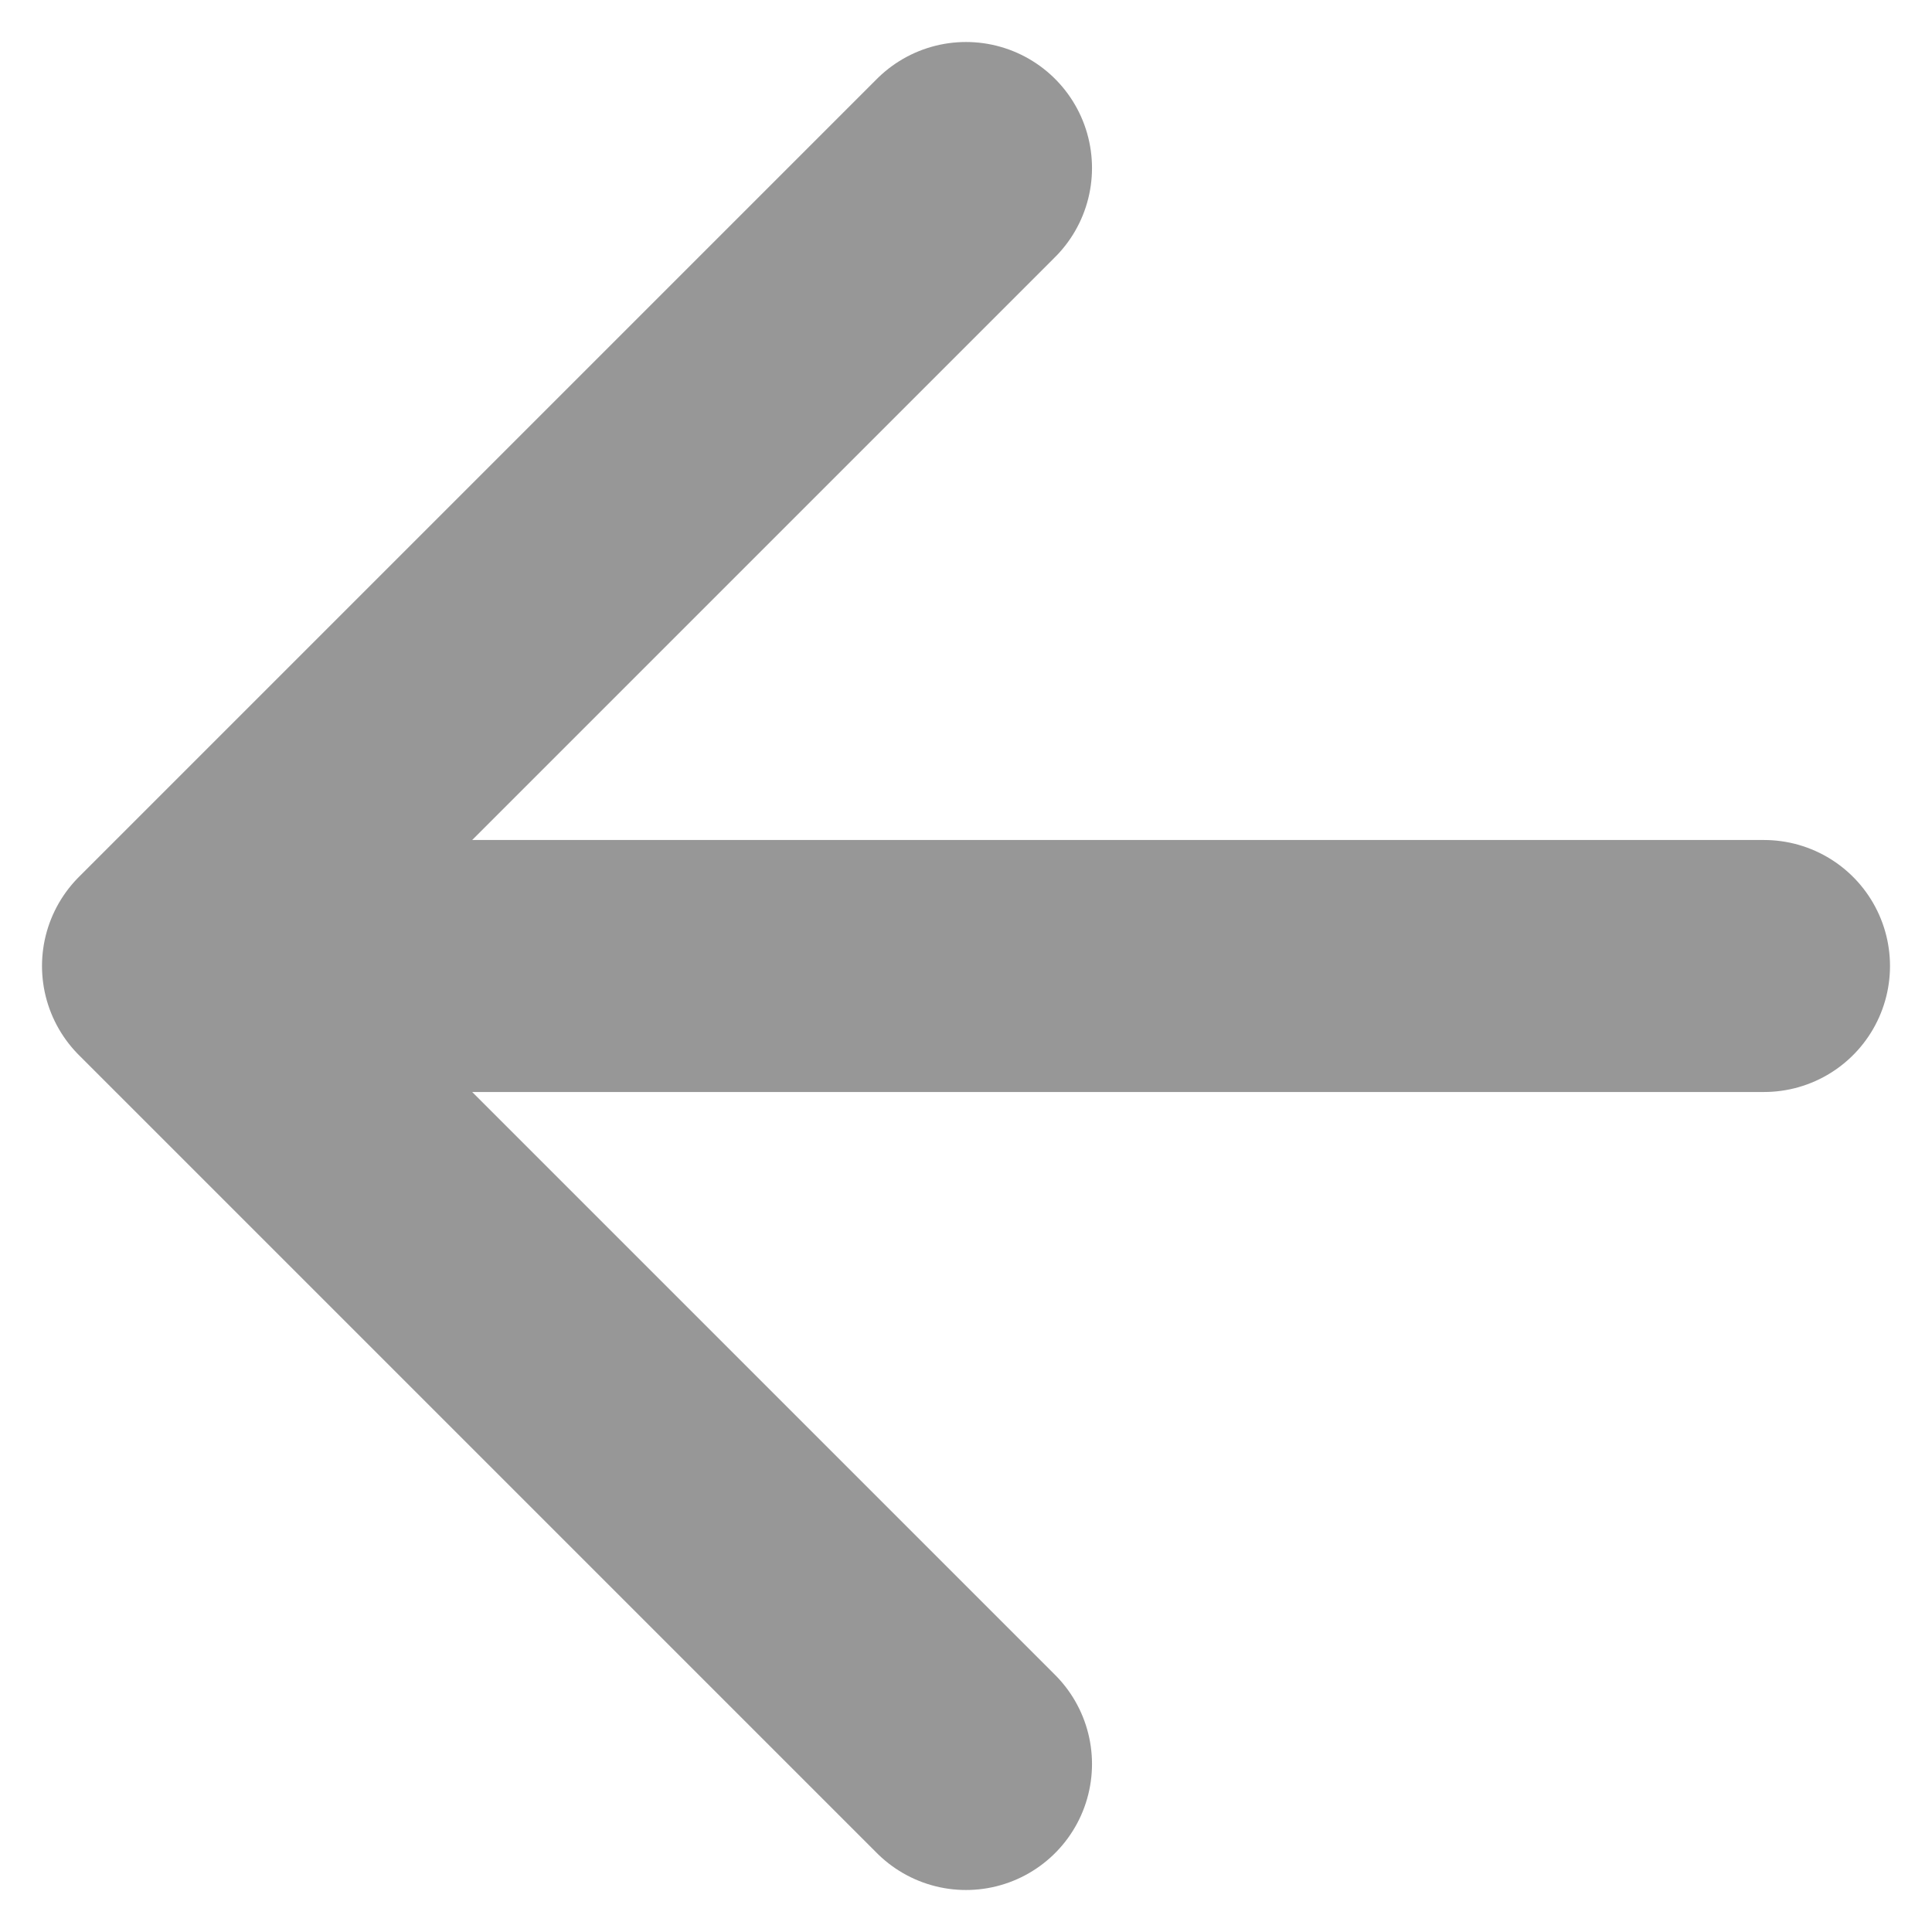 <svg width="23" height="23" viewBox="0 0 23 23" fill="none" xmlns="http://www.w3.org/2000/svg">
<path d="M11.5 2L2 11.5M2 11.5L11.5 21M2 11.5L21 11.5" stroke="#979797" stroke-width="3" stroke-linecap="round" stroke-linejoin="round"/>
</svg>
